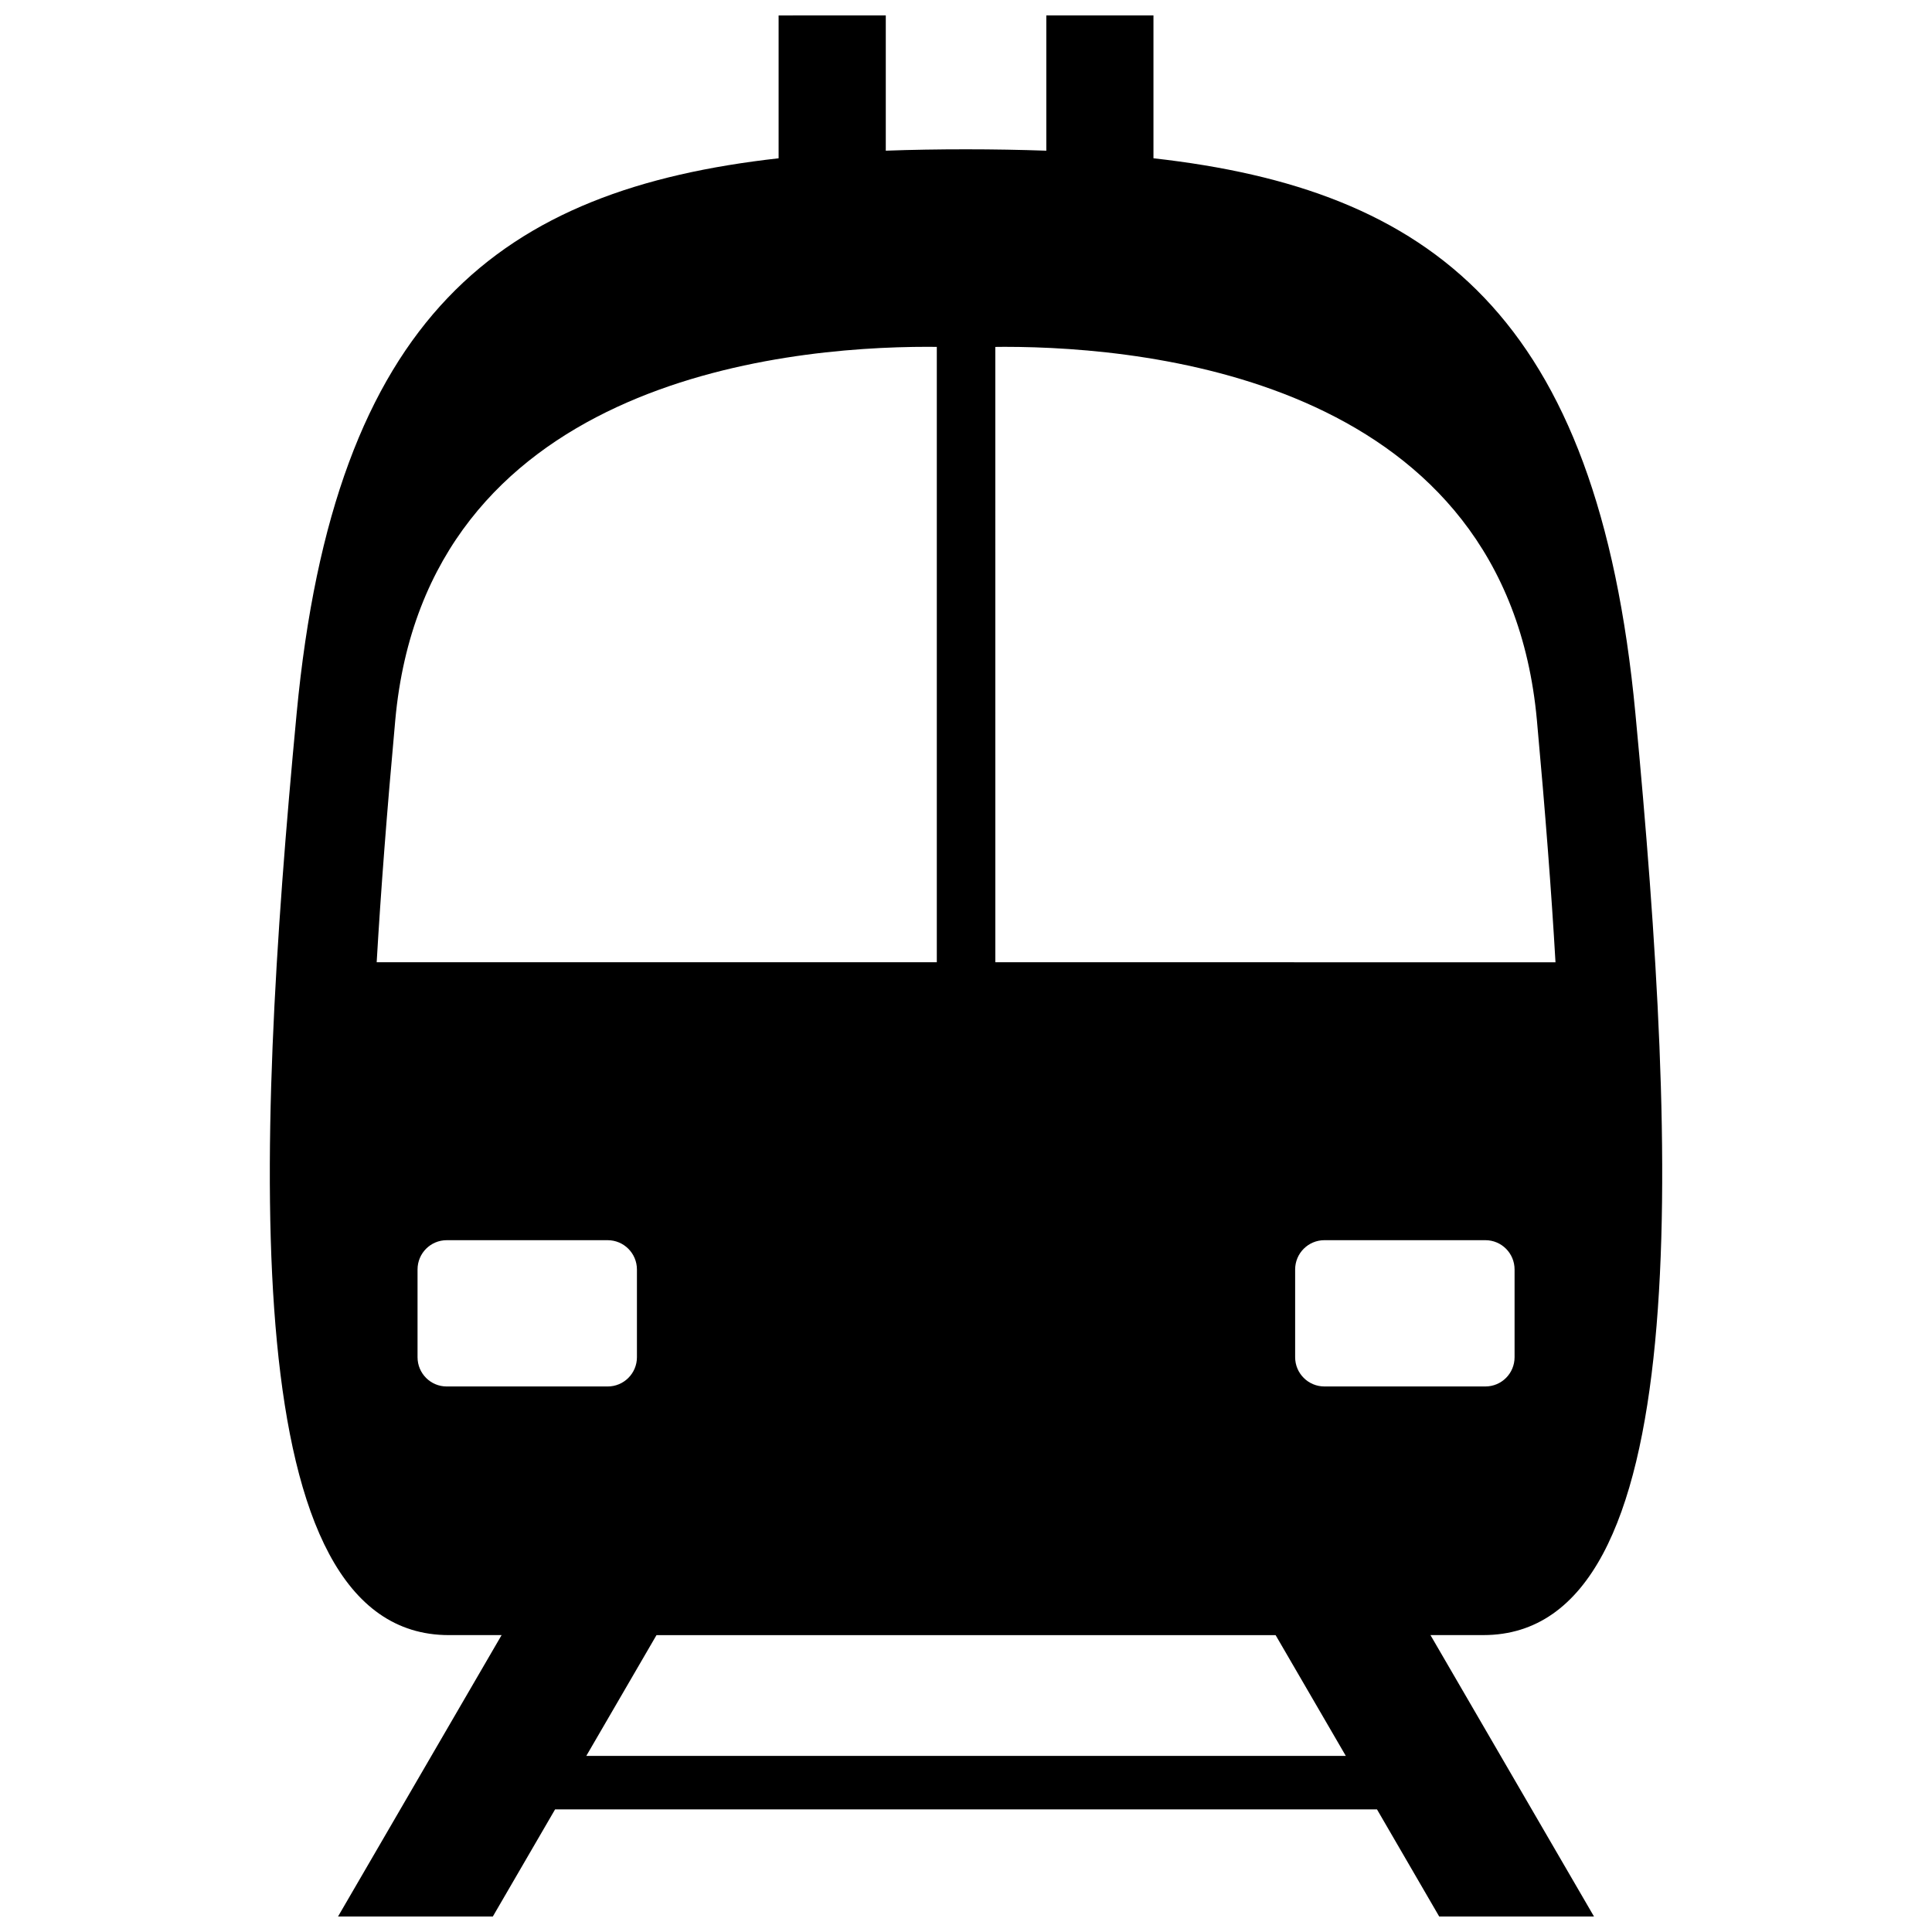 <?xml version="1.0" encoding="UTF-8"?>
<!-- Uploaded to: ICON Repo, www.svgrepo.com, Generator: ICON Repo Mixer Tools -->
<svg width="800px" height="800px" version="1.1" viewBox="144 144 512 512" xmlns="http://www.w3.org/2000/svg">
 <defs>
  <clipPath id="a">
   <path d="m215 148.09h370v503.81h-370z"/>
  </clipPath>
 </defs>
 <g clip-path="url(#a)">
  <path d="m350.34 148.09v37.859c-73.508 8.25-117.71 41.277-127.73 147.14-11.223 118.57-16.133 244.23 40.328 244.23h13.992l-43.348 74.574h41.023l16.5-28.391h217.81l16.488 28.391h41.023l-43.34-74.578h14.008c56.438 0 51.527-125.66 40.305-244.23-9.992-105.87-54.215-138.89-127.72-147.14v-37.859h-28.391v35.848c-6.891-0.238-13.969-0.367-21.273-0.367-7.305 0-14.395 0.113-21.273 0.367v-35.848zm-87.953 363.34c-4.281 0-7.734-3.465-7.734-7.758v-23.238c0-4.297 3.449-7.769 7.734-7.769h42.648c4.281 0 7.758 3.477 7.758 7.769v23.238c0 4.297-3.477 7.758-7.758 7.758zm282.99-7.762c0 4.297-3.449 7.758-7.746 7.758h-42.648c-4.281 0-7.758-3.465-7.758-7.758v-23.238c0-4.297 3.477-7.769 7.758-7.769h42.648c4.297 0 7.746 3.477 7.746 7.769zm-137.61-267.73c0.793-0.012 1.523-0.023 2.418-0.023 39.727 0 132.98 9.648 141.11 98.949 2.231 24.449 3.84 45.332 4.926 64.148l-148.45-0.004zm74.285 341.39 18.602 32.004h-201.28l18.602-32.004h82.047 82.031zm-92.195-341.42c0.883 0 1.637 0.012 2.406 0.023v163.07l-148.44 0.004c1.098-18.816 2.695-39.688 4.926-64.148 8.113-89.312 101.38-98.949 141.11-98.949z"/>
 </g>
</svg>